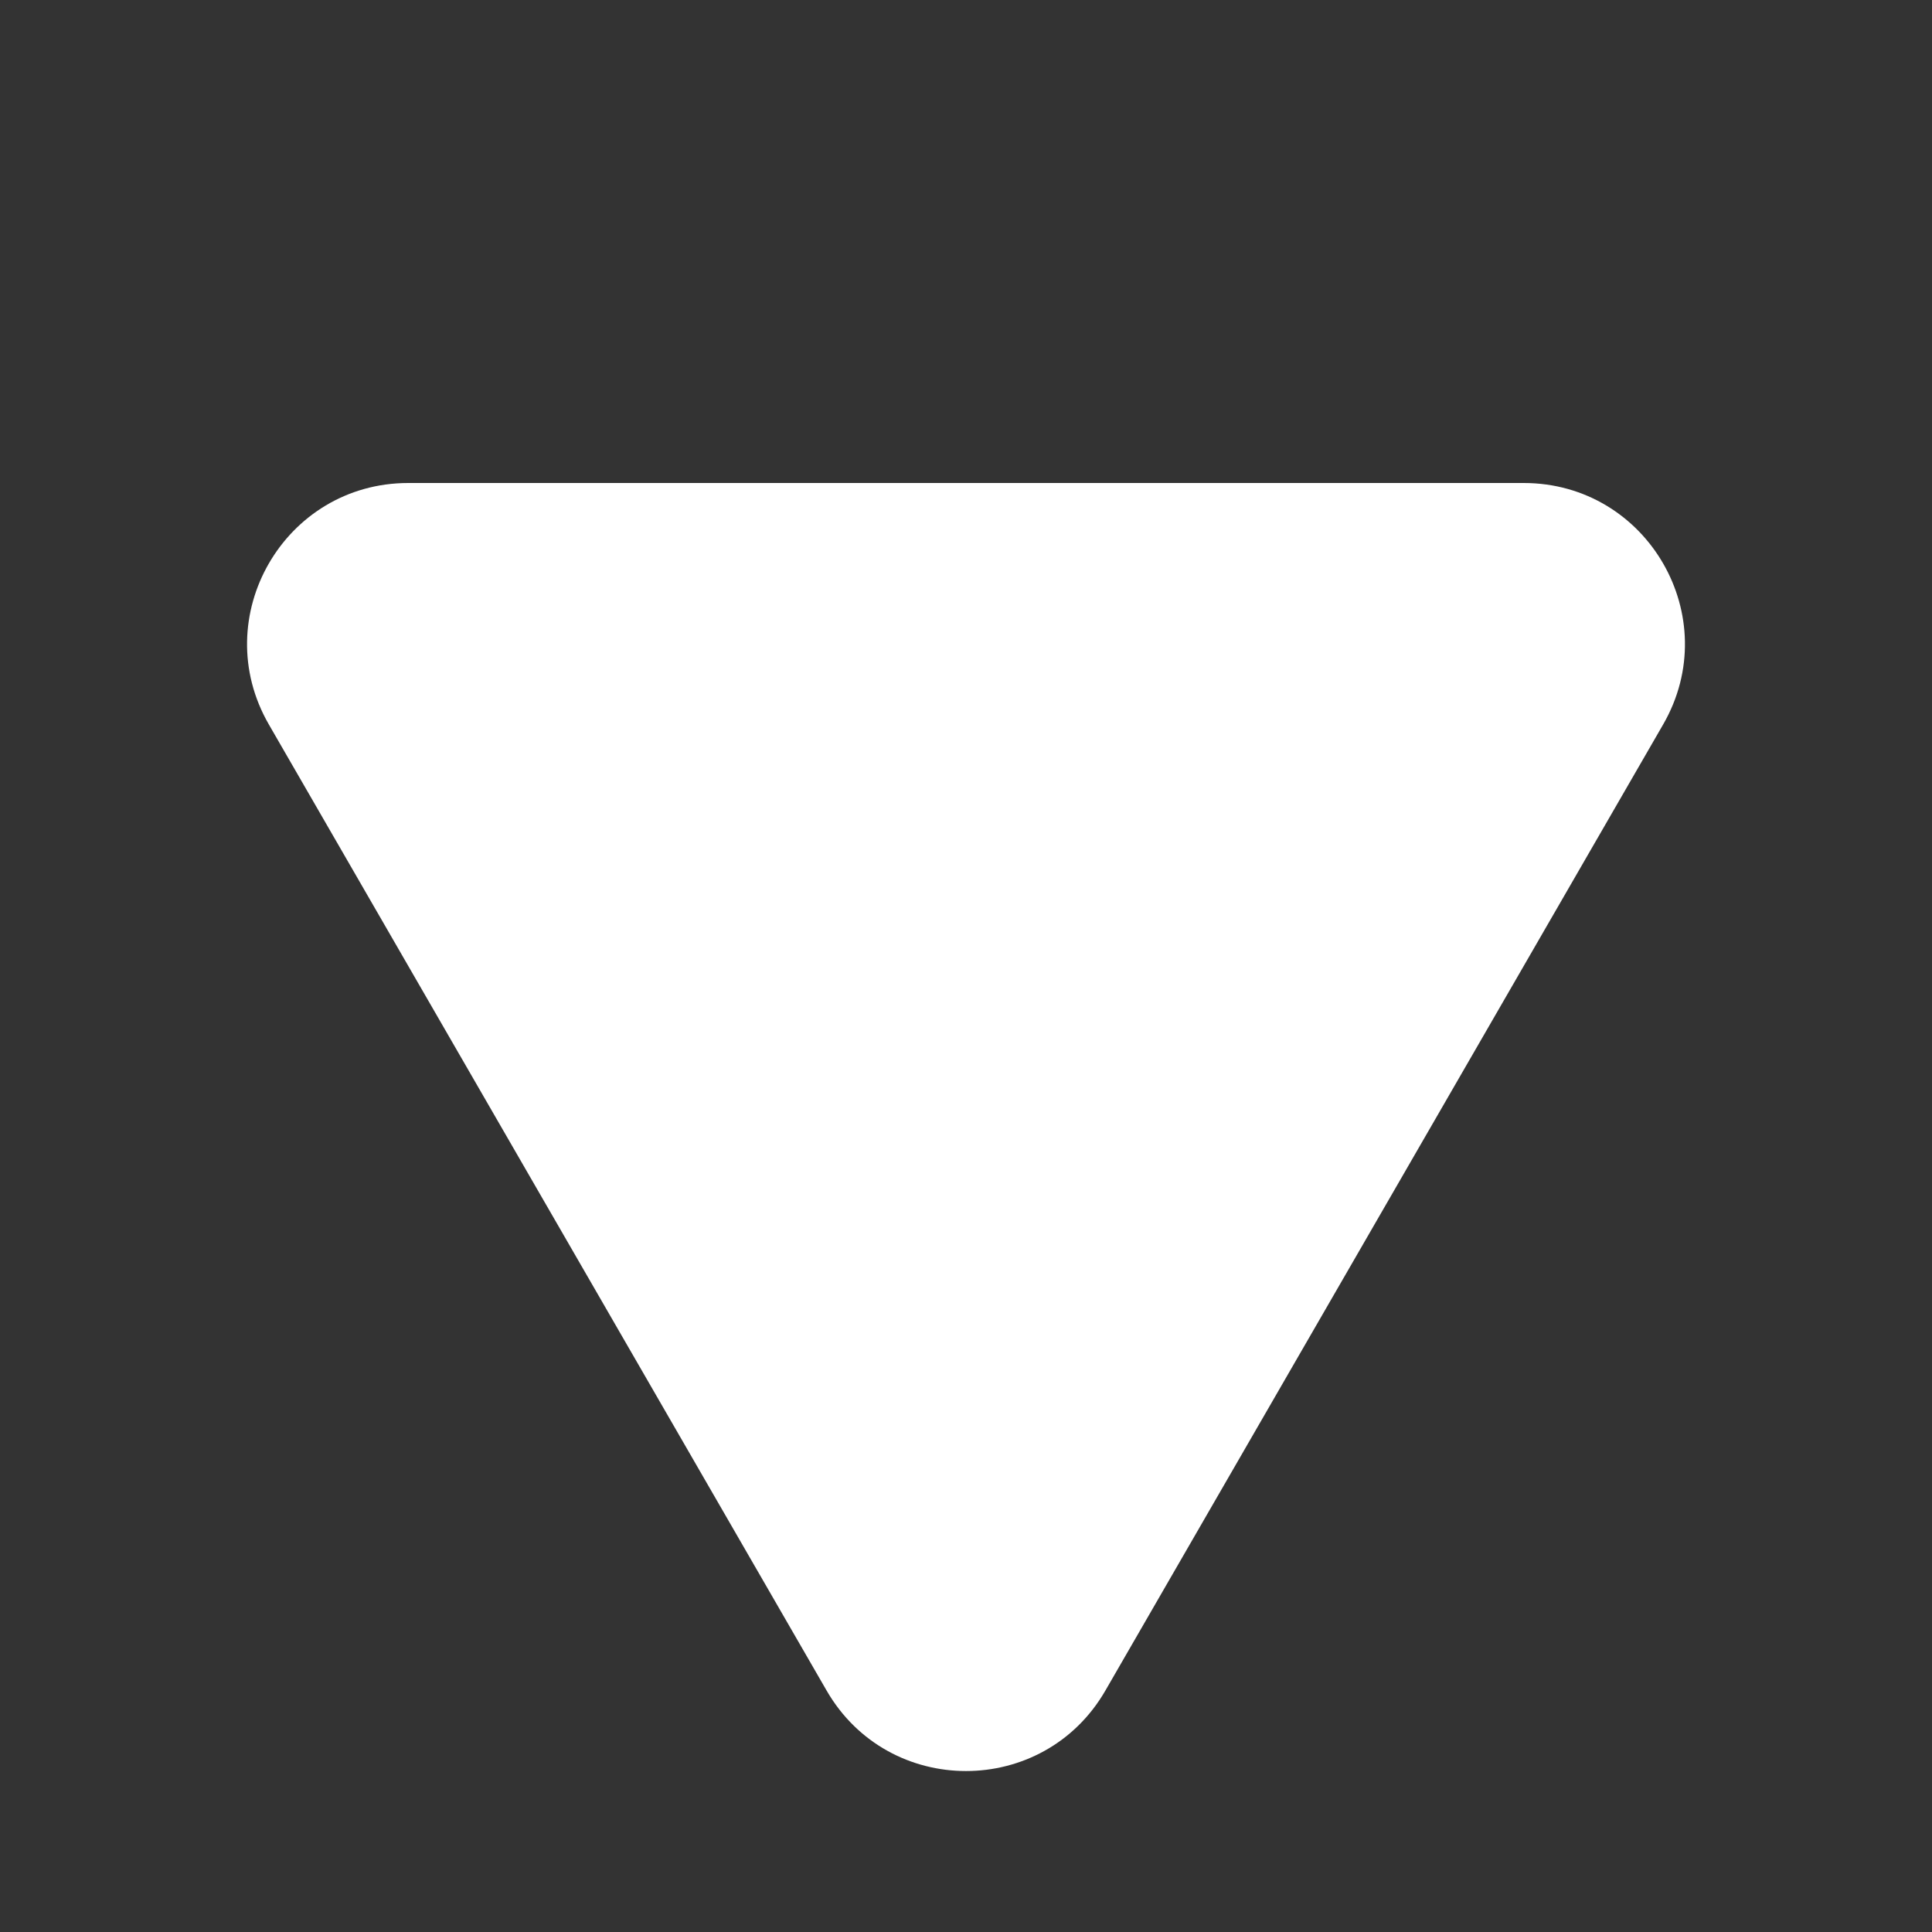 <svg width="12" height="12" viewBox="0 0 12 12" fill="none" xmlns="http://www.w3.org/2000/svg">
<rect x="0" y="0" width="12" height="12" fill="#333333" stroke="none"/>
<path d="M6.866 10.5C6.481 11.167 5.519 11.167 5.134 10.5L1.67 4.5C1.285 3.833 1.766 3 2.536 3L9.464 3C10.234 3 10.715 3.833 10.33 4.5L6.866 10.5Z" fill="white"/>
</svg>
